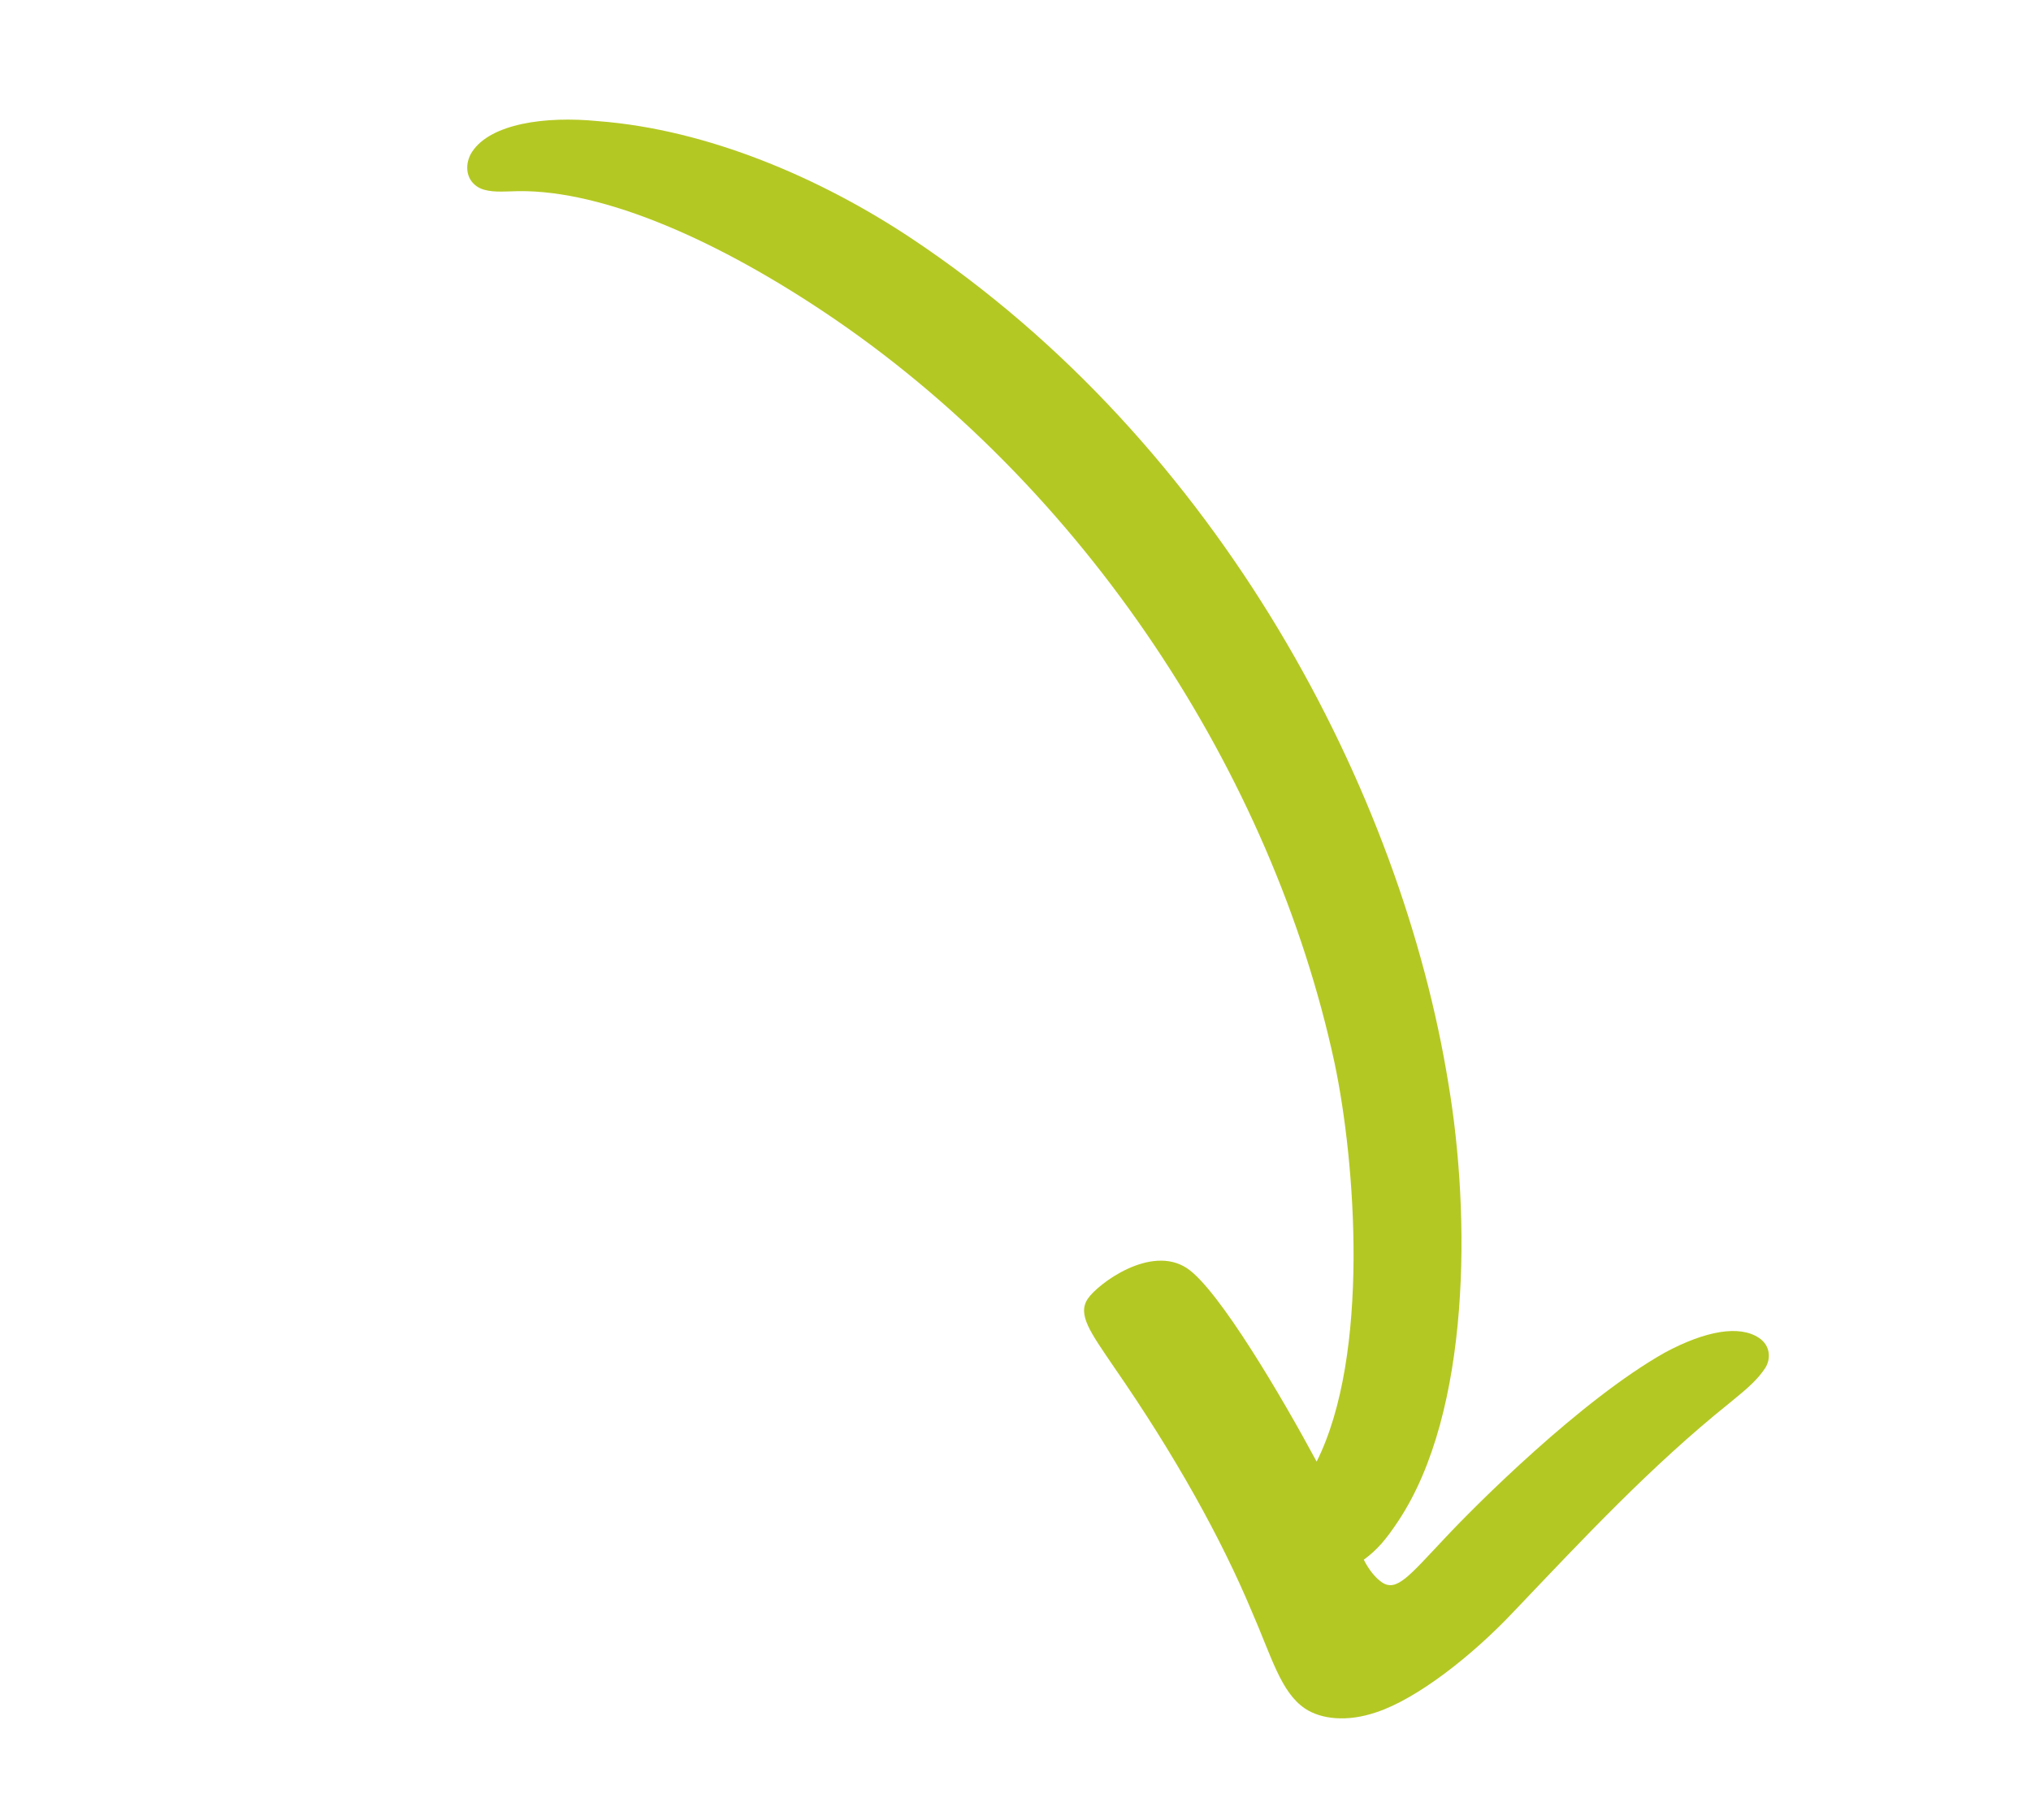 <svg width="154" height="138" viewBox="0 0 154 138" fill="none" xmlns="http://www.w3.org/2000/svg">
<path d="M103.409 118.251C103.809 119.05 104.333 119.664 104.794 119.971C105.902 120.708 106.854 119.477 109.557 116.614C111.86 114.152 119.847 106.149 126.239 102.545C129.343 100.881 131.894 100.448 133.371 101.431C134.295 102.045 134.265 103.09 133.835 103.736C133.282 104.567 132.607 105.183 131.163 106.353C125.172 111.156 120.042 116.665 114.759 122.205C111.595 125.56 107.448 128.793 104.374 129.811C102.13 130.582 100.162 130.338 98.962 129.54C97.116 128.312 96.406 125.576 94.926 122.195C92.614 116.663 89.102 110.332 84.483 103.664C82.666 100.991 81.681 99.67 82.479 98.47C83.216 97.362 87.241 94.314 90.01 96.156C92.41 97.752 97.277 106.05 99.834 110.813C103.885 102.722 102.793 88.148 101.186 80.555C96.49 58.789 82.323 36.849 62.384 23.586C53.706 17.814 45.062 14.195 38.728 14.509C37.775 14.541 36.822 14.573 36.176 14.143C35.253 13.529 35.251 12.33 35.804 11.499C37.216 9.376 41.336 8.787 45.334 9.183C53.698 9.82 62.281 13.531 69.112 18.075C92.559 33.671 106.269 60.101 109.829 82.175C111.499 92.075 111.545 107.019 106.019 115.327C105.098 116.711 104.453 117.481 103.409 118.251Z" fill="#B4C823"/>
</svg>
